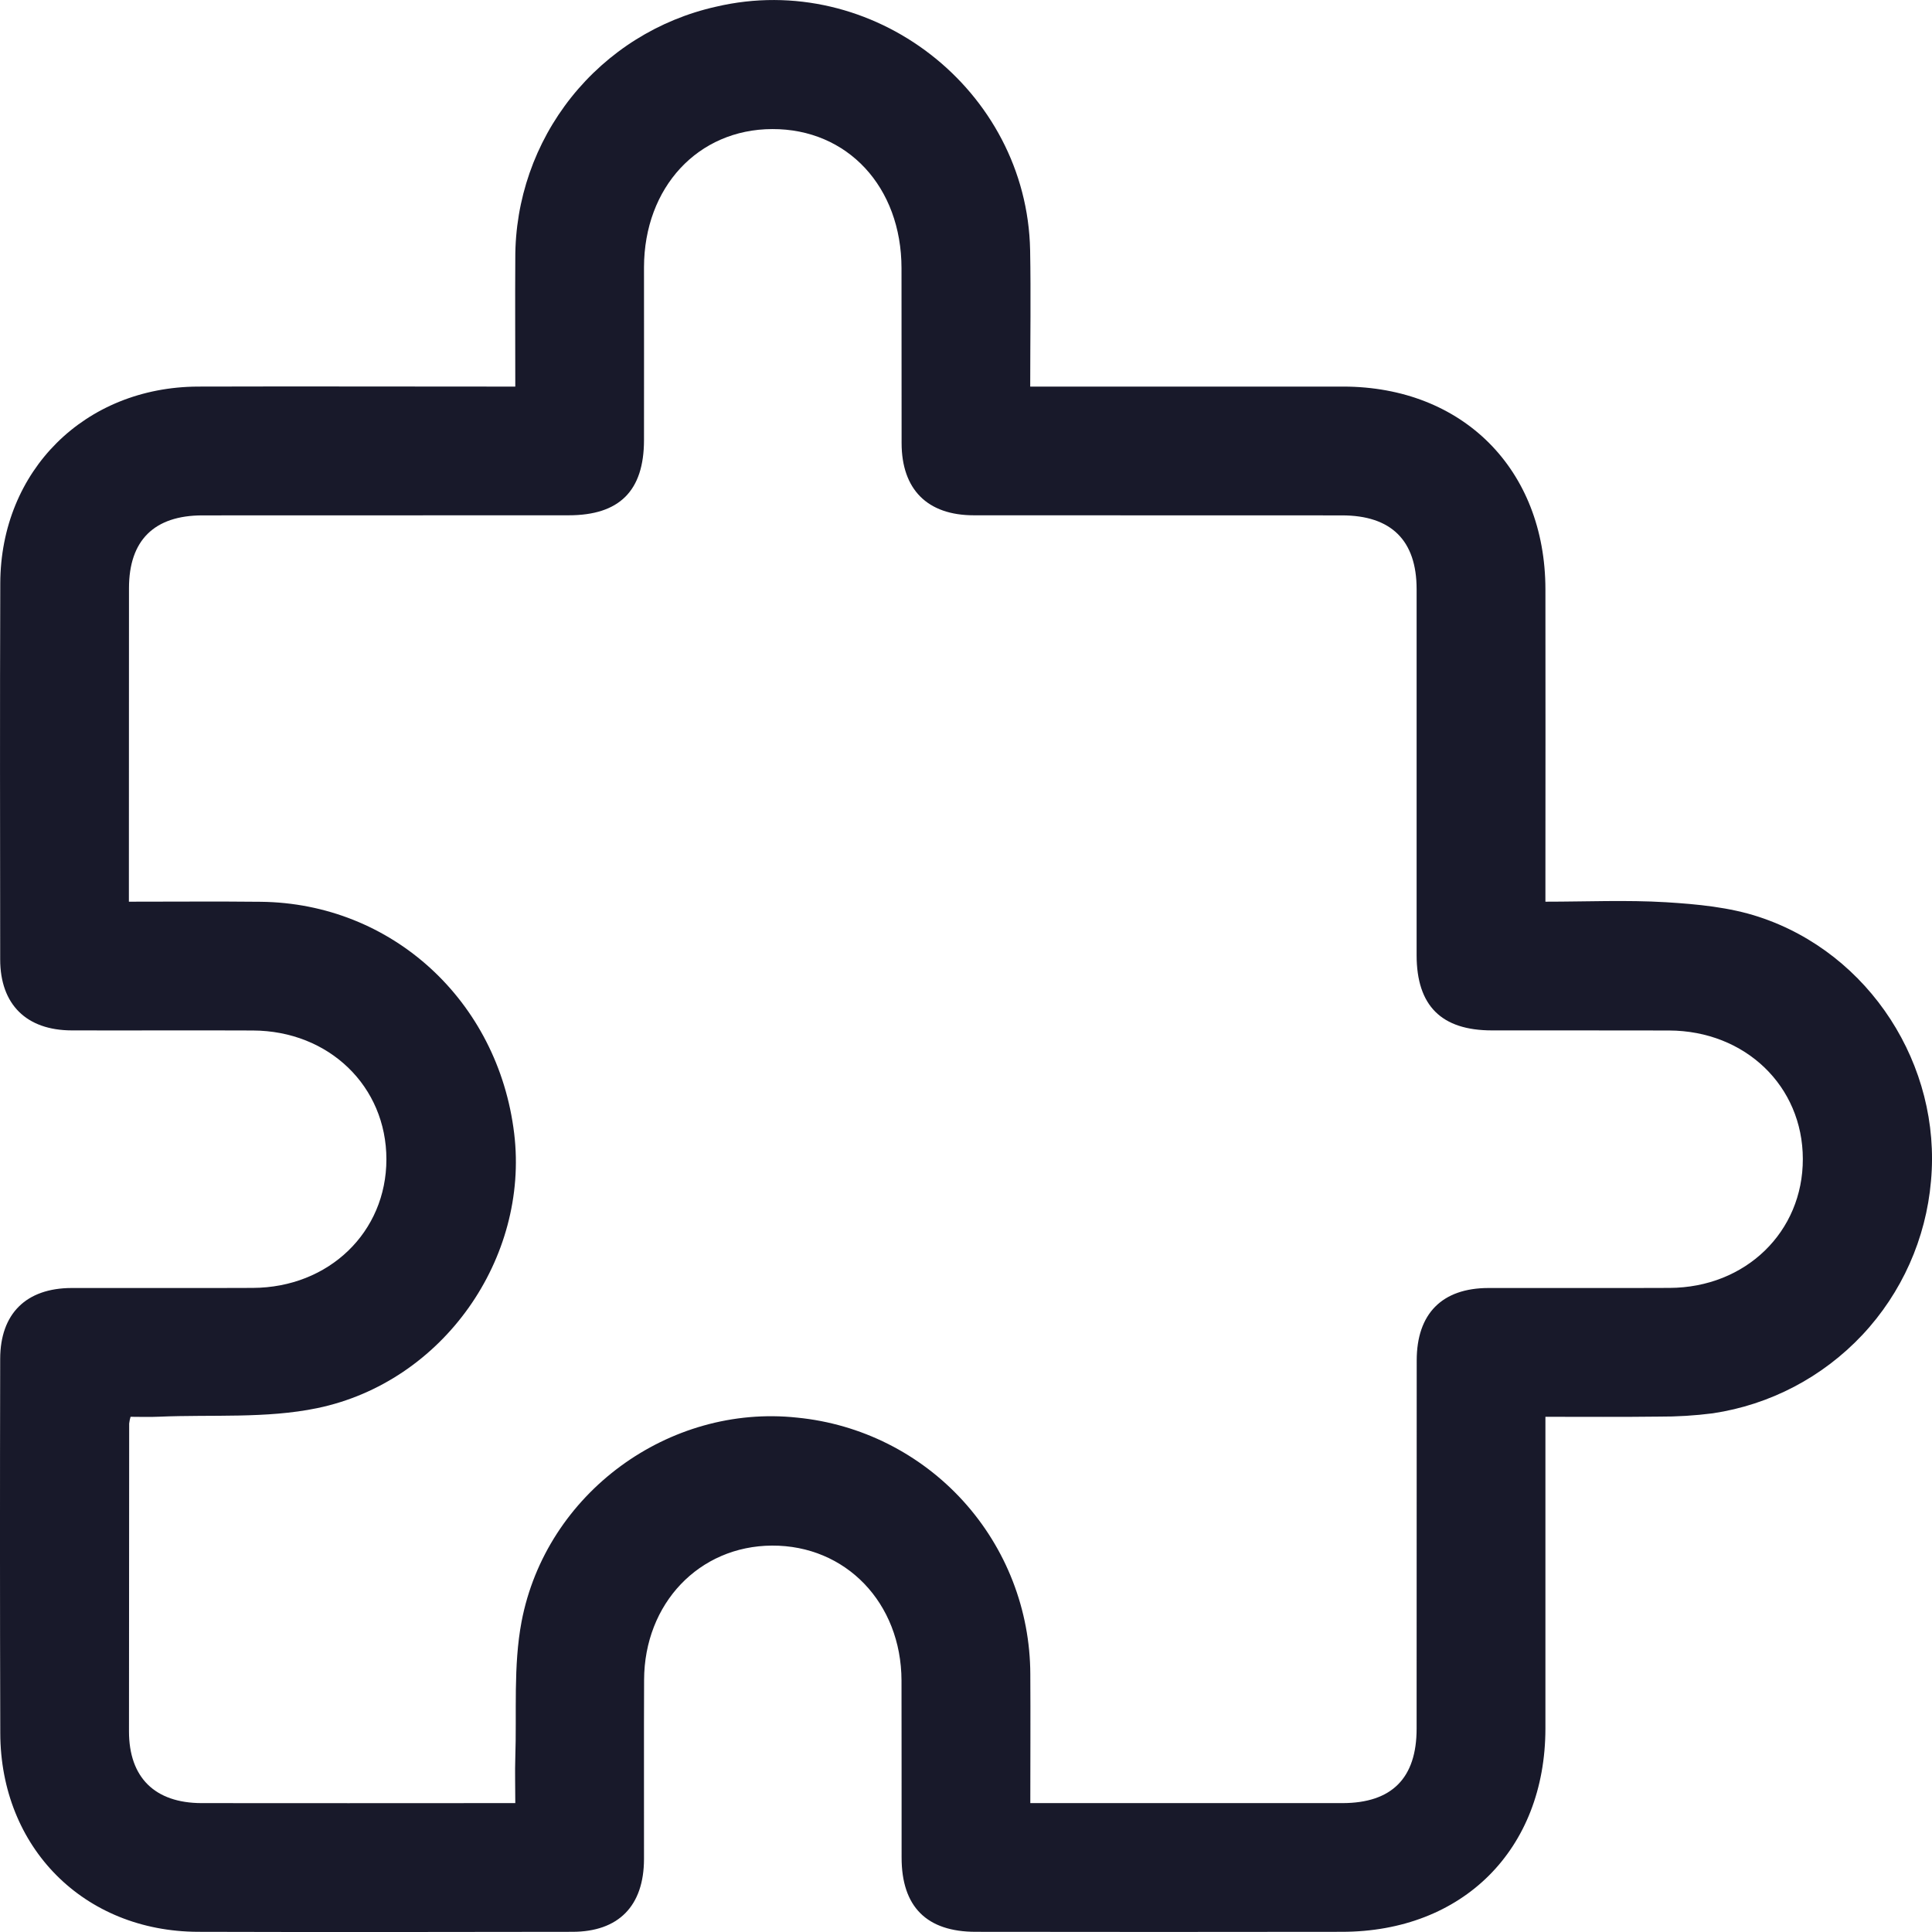 <svg width="21" height="21" viewBox="0 0 21 21" fill="none" xmlns="http://www.w3.org/2000/svg">
<g id="Calque_1" clip-path="url(#clip0_244_169)">
<path id="Vector" d="M5.601 4.202C5.601 3.723 5.598 3.265 5.601 2.808C5.599 2.172 5.814 1.554 6.21 1.057C6.607 0.559 7.161 0.212 7.782 0.073C9.482 -0.327 11.162 0.973 11.197 2.719C11.206 3.206 11.198 3.693 11.198 4.202H11.453C12.502 4.202 13.552 4.202 14.602 4.202C15.9 4.204 16.796 5.102 16.798 6.404C16.799 7.447 16.799 8.489 16.798 9.532V9.801C17.244 9.801 17.679 9.781 18.111 9.807C18.45 9.828 18.799 9.861 19.118 9.966C20.324 10.362 21.104 11.582 20.989 12.837C20.935 13.463 20.672 14.053 20.242 14.511C19.811 14.969 19.24 15.269 18.618 15.362C18.423 15.387 18.227 15.399 18.03 15.398C17.63 15.403 17.23 15.4 16.798 15.4V15.64C16.798 16.69 16.798 17.74 16.798 18.79C16.796 20.103 15.901 20.997 14.586 20.998C13.259 21 11.932 21 10.606 20.998C10.072 20.998 9.8 20.725 9.8 20.191C9.799 19.549 9.801 18.907 9.799 18.266C9.796 17.422 9.193 16.796 8.391 16.8C7.6 16.804 7.003 17.429 7.001 18.261C6.998 18.91 7.001 19.559 7 20.207C6.999 20.717 6.723 20.998 6.221 20.998C4.865 21 3.509 21.002 2.153 20.998C0.912 20.994 0.006 20.083 0.003 18.838C-0.001 17.482 -0.001 16.126 0.002 14.77C0.003 14.279 0.284 14.001 0.779 14C1.435 13.999 2.091 14.002 2.747 13.999C3.575 13.996 4.2 13.393 4.2 12.601C4.2 11.808 3.576 11.204 2.748 11.201C2.092 11.198 1.436 11.202 0.78 11.2C0.287 11.199 0.003 10.918 0.002 10.43C0.001 9.067 -0.002 7.703 0.003 6.34C0.007 5.114 0.922 4.207 2.153 4.202C3.217 4.199 4.282 4.202 5.346 4.202C5.424 4.202 5.502 4.202 5.601 4.202ZM11.199 19.599H11.423C12.48 19.599 13.537 19.599 14.594 19.599C15.129 19.598 15.398 19.327 15.398 18.79C15.399 17.456 15.399 16.122 15.399 14.788C15.399 14.279 15.674 14.001 16.179 14C16.835 13.999 17.491 14.002 18.147 13.999C18.974 13.996 19.598 13.39 19.596 12.597C19.595 11.805 18.97 11.204 18.142 11.201C17.5 11.199 16.859 11.201 16.217 11.2C15.667 11.2 15.399 10.932 15.398 10.384C15.398 9.057 15.398 7.73 15.398 6.404C15.398 5.874 15.122 5.602 14.587 5.602C13.253 5.601 11.919 5.601 10.585 5.601C10.081 5.601 9.801 5.321 9.8 4.817C9.799 4.183 9.8 3.549 9.799 2.915C9.798 2.031 9.211 1.4 8.394 1.403C7.587 1.405 7.002 2.036 7 2.905C7 3.531 7.001 4.158 7 4.785C6.999 5.336 6.733 5.601 6.181 5.601C4.854 5.602 3.528 5.602 2.201 5.602C1.676 5.602 1.402 5.873 1.402 6.393C1.401 7.457 1.401 8.521 1.401 9.585V9.801C1.902 9.801 2.368 9.797 2.834 9.802C4.258 9.817 5.415 10.877 5.589 12.321C5.752 13.675 4.819 15.022 3.447 15.306C2.892 15.421 2.303 15.374 1.73 15.399C1.624 15.404 1.518 15.4 1.419 15.4C1.412 15.424 1.407 15.448 1.404 15.473C1.403 16.588 1.402 17.703 1.402 18.819C1.402 19.321 1.683 19.598 2.191 19.599C3.256 19.6 4.32 19.6 5.384 19.599C5.453 19.599 5.522 19.599 5.601 19.599C5.601 19.413 5.596 19.26 5.601 19.108C5.618 18.614 5.578 18.108 5.669 17.627C5.936 16.226 7.275 15.259 8.665 15.409C9.358 15.477 10.001 15.8 10.469 16.315C10.937 16.83 11.197 17.501 11.199 18.197C11.202 18.655 11.199 19.113 11.199 19.599Z" fill="#18192A"/>
</g>
<defs>
<clipPath id="clip0_244_169">
<rect width="21" height="21" fill="white"/>
</clipPath>
</defs>
</svg>
